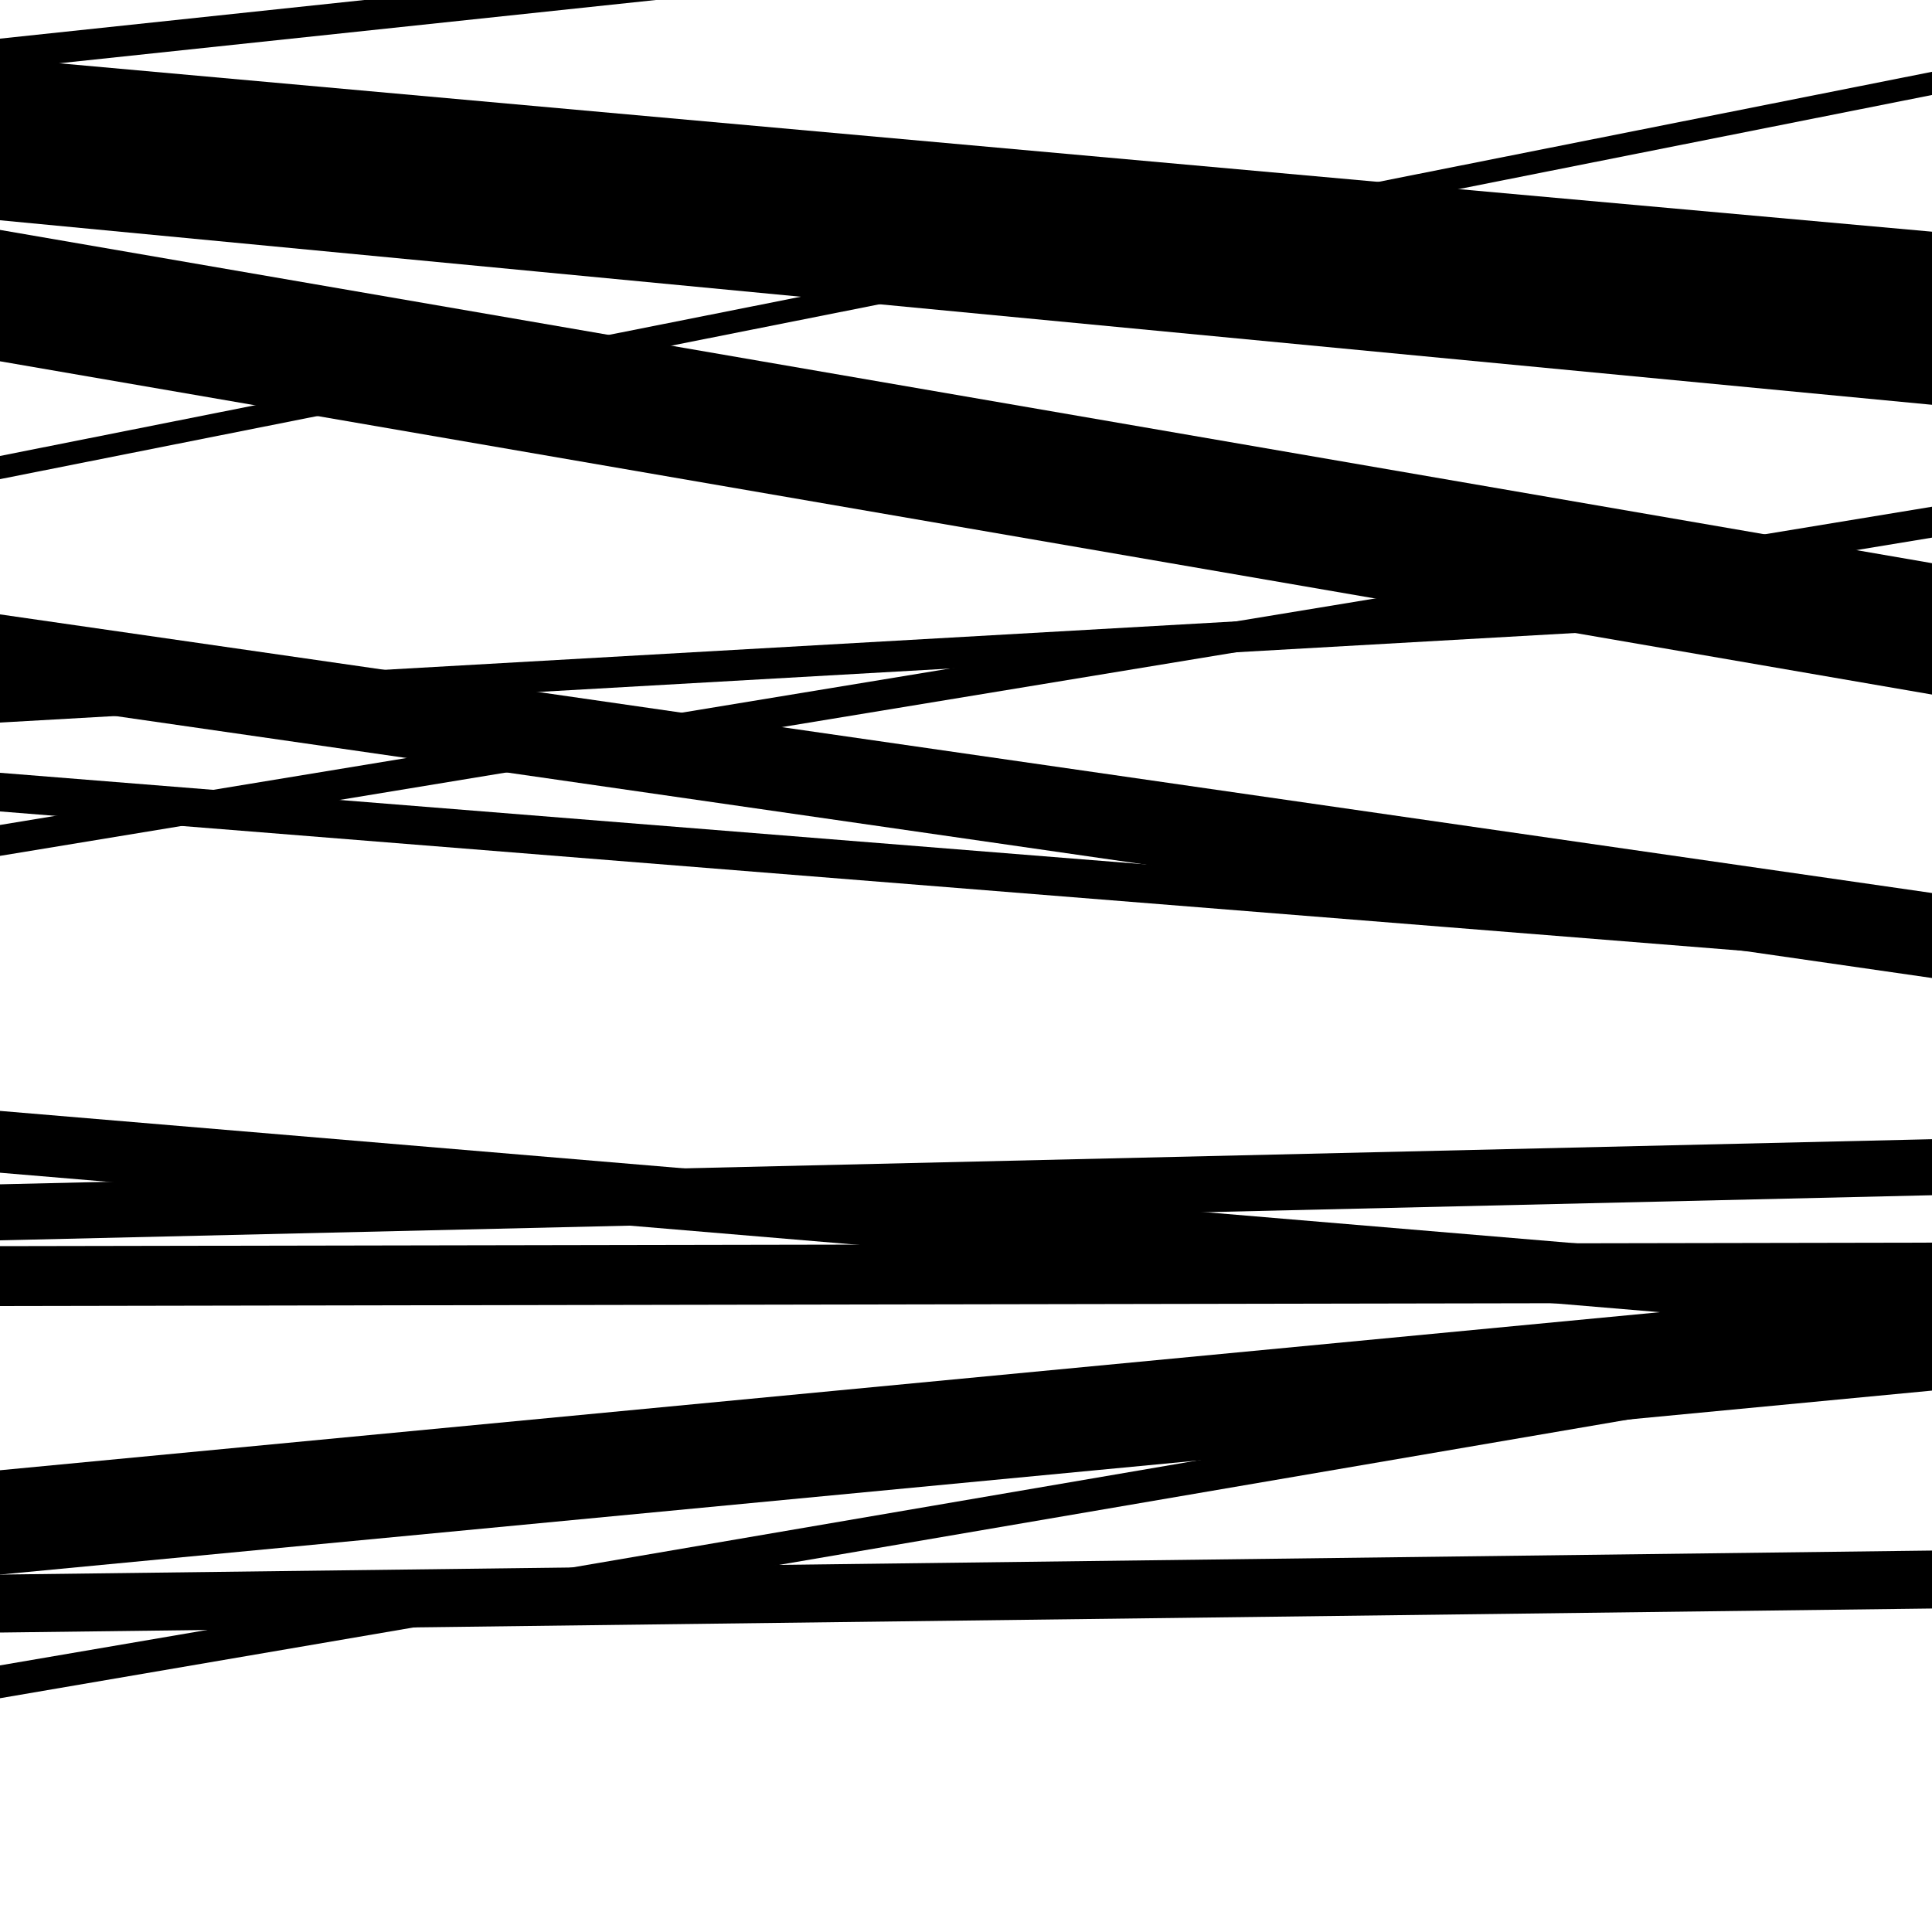 <svg viewBox="0 0 1000 1000" height="1000" width="1000" xmlns="http://www.w3.org/2000/svg">
<rect x="0" y="0" width="1000" height="1000" fill="#ffffff"></rect>
<path opacity="0.8" d="M 0 187 L 1000 359.5 L 1000 291.5 L 0 119 Z" fill="hsl(4, 15%, 50%)"></path>
<path opacity="0.8" d="M 0 362 L 1000 506.219 L 1000 462.219 L 0 318 Z" fill="hsl(9, 25%, 70%)"></path>
<path opacity="0.8" d="M 0 642 L 1000 618.647 L 1000 589.647 L 0 613 Z" fill="hsl(14, 30%, 90%)"></path>
<path opacity="0.8" d="M 0 815 L 1000 719.772 L 1000 665.772 L 0 761 Z" fill="hsl(359, 10%, 30%)"></path>
<path opacity="0.8" d="M 0 114 L 1000 209.516 L 1000 140.516 L 0 45 Z" fill="hsl(4, 15%, 50%)"></path>
<path opacity="0.8" d="M 0 443 L 1000 278.283 L 1000 262.283 L 0 427 Z" fill="hsl(9, 25%, 70%)"></path>
<path opacity="0.8" d="M 0 676 L 1000 674.182 L 1000 643.182 L 0 645 Z" fill="hsl(14, 30%, 90%)"></path>
<path opacity="0.8" d="M 0 879 L 1000 707.854 L 1000 690.854 L 0 862 Z" fill="hsl(359, 10%, 30%)"></path>
<path opacity="0.8" d="M 0 36 L 1000 -70.053 L 1000 -86.053 L 0 20 Z" fill="hsl(4, 15%, 50%)"></path>
<path opacity="0.8" d="M 0 248 L 1000 49.163 L 1000 37.163 L 0 236 Z" fill="hsl(9, 25%, 70%)"></path>
<path opacity="0.8" d="M 0 420 L 1000 499.953 L 1000 479.953 L 0 400 Z" fill="hsl(14, 30%, 90%)"></path>
<path opacity="0.8" d="M 0 607 L 1000 691.028 L 1000 659.028 L 0 575 Z" fill="hsl(359, 10%, 30%)"></path>
<path opacity="0.8" d="M 0 845 L 1000 832.561 L 1000 802.561 L 0 815 Z" fill="hsl(4, 15%, 50%)"></path>
<path opacity="0.8" d="M 0 94 L 1000 183.919 L 1000 119.919 L 0 30 Z" fill="hsl(9, 25%, 70%)"></path>
<path opacity="0.8" d="M 0 374 L 1000 317.132 L 1000 301.132 L 0 358 Z" fill="hsl(14, 30%, 90%)"></path>
</svg>